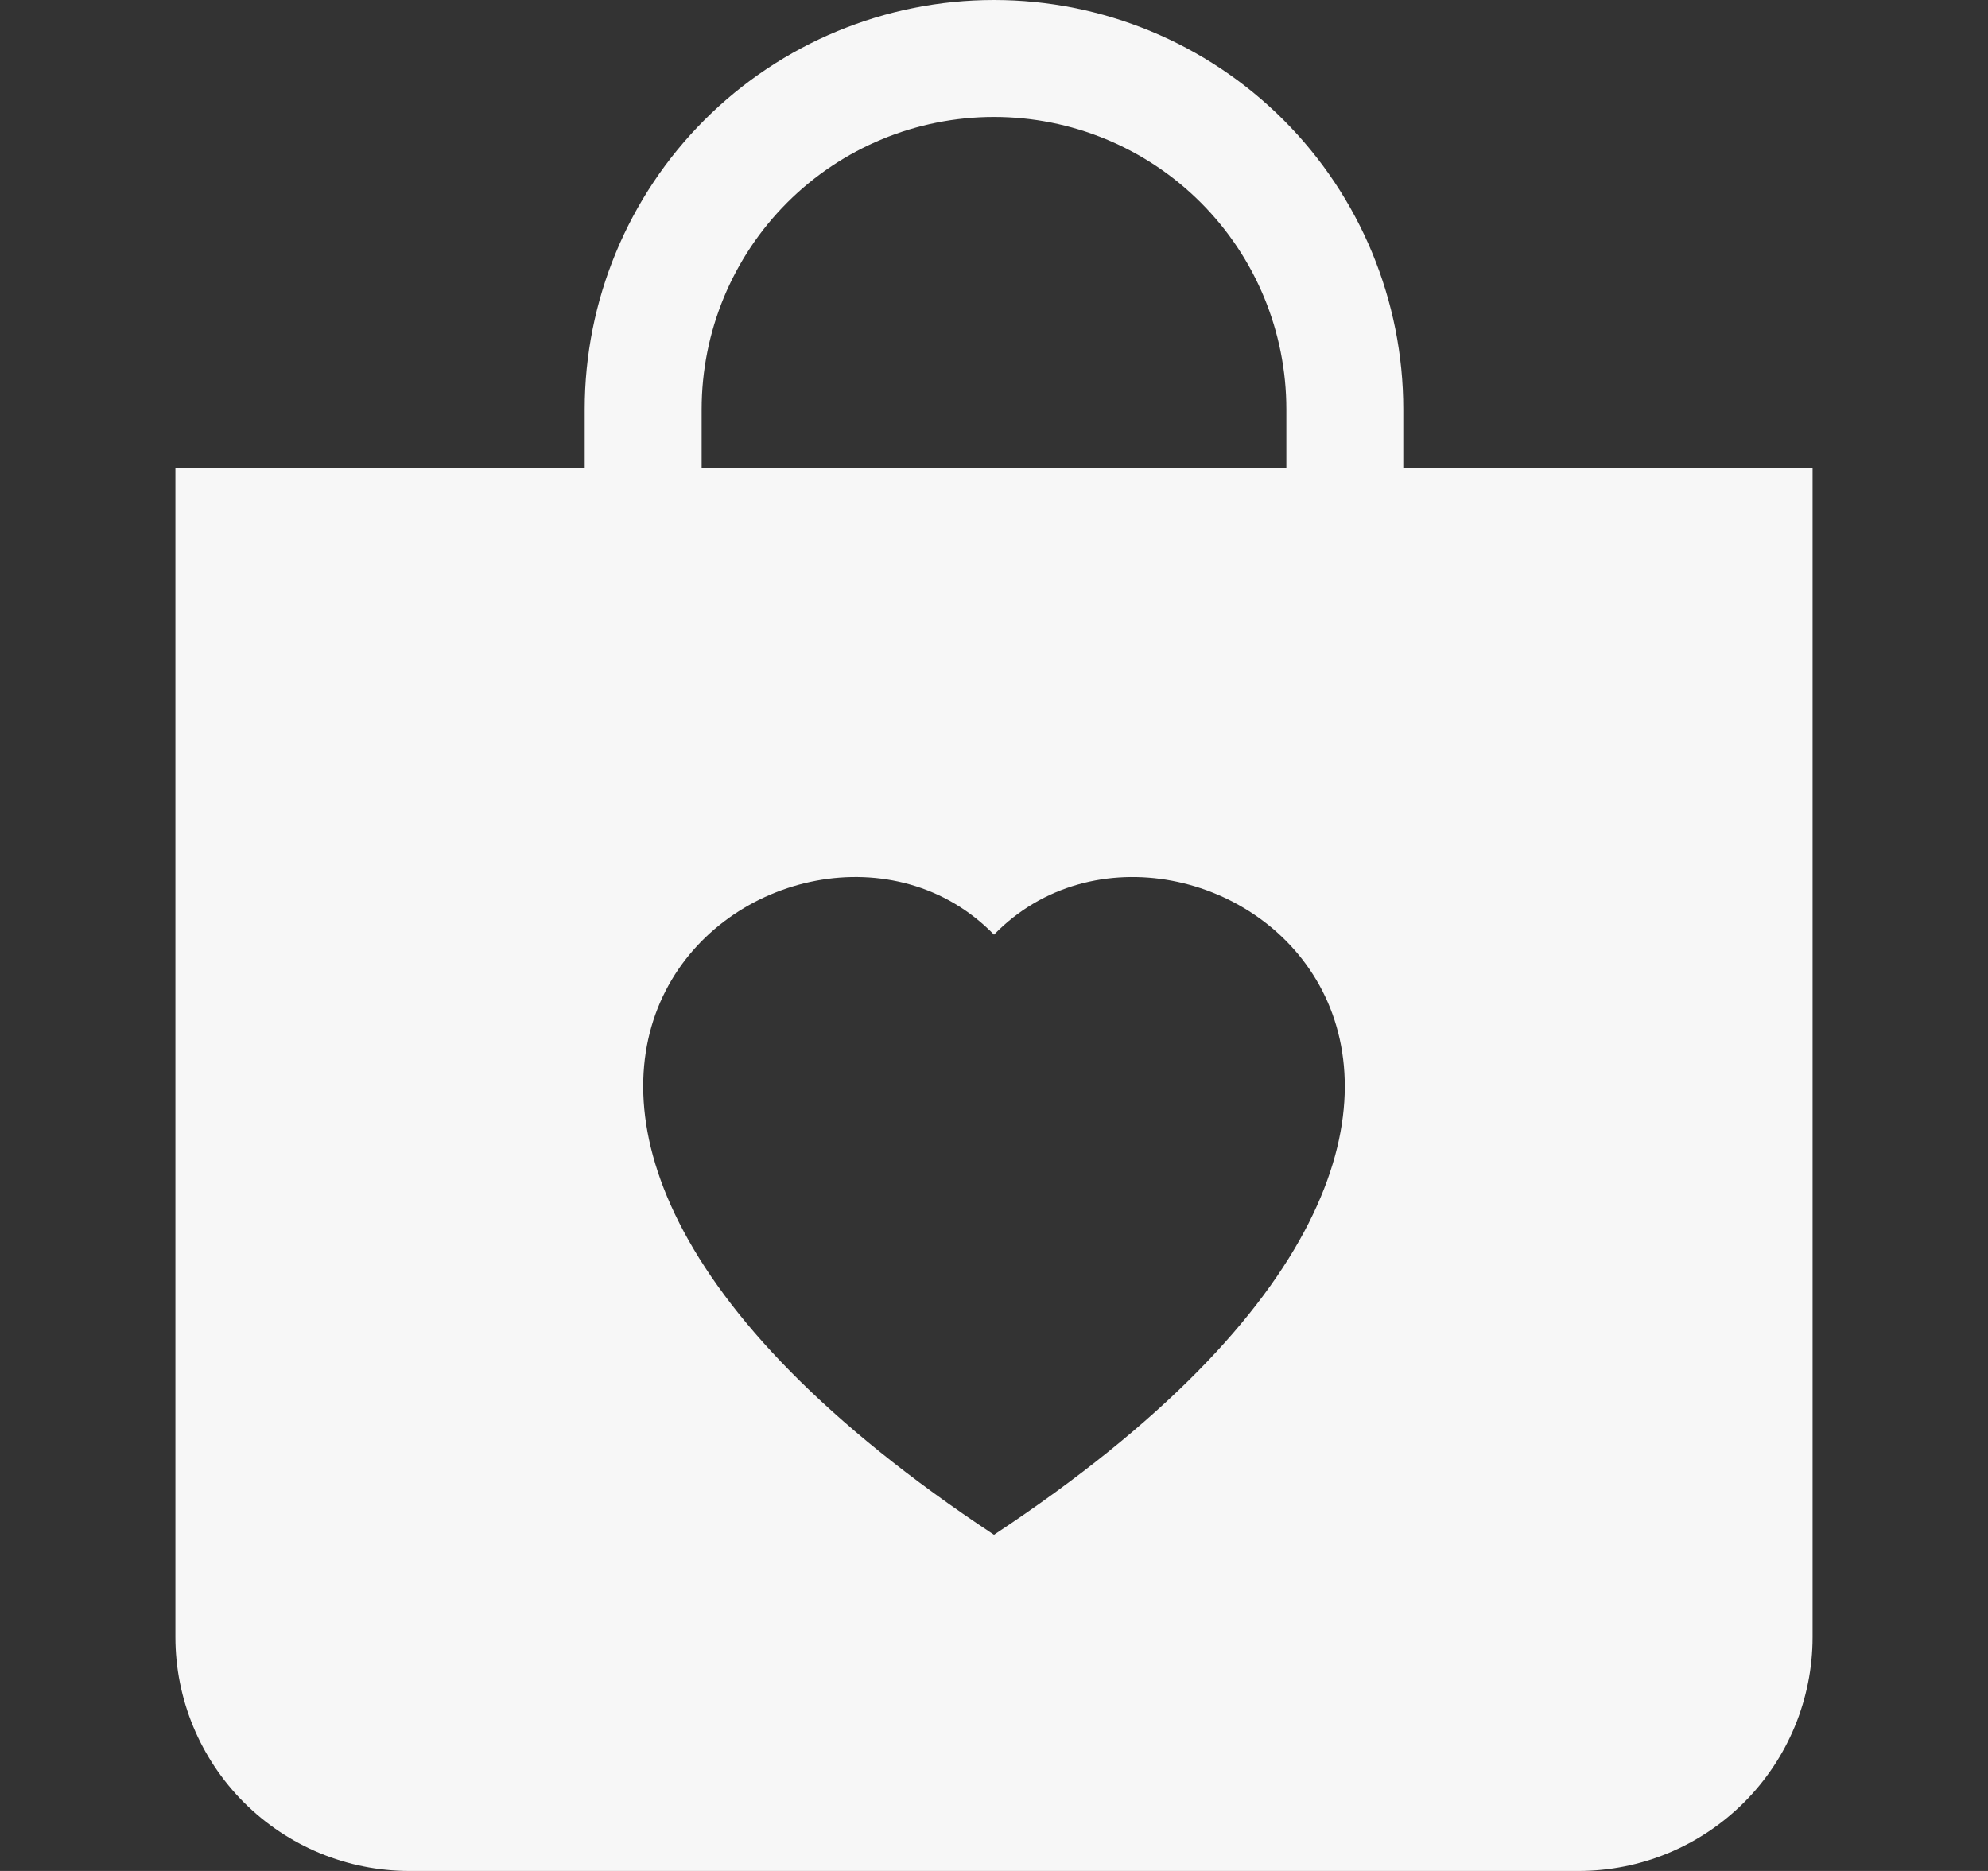 <?xml version="1.0" encoding="UTF-8"?> <svg xmlns="http://www.w3.org/2000/svg" width="17" height="16" viewBox="0 0 17 16" fill="none"><rect x="0" y="0" width="17" height="16" fill="#333333" stroke="none"/><path d="M12 4V3.5C12 2.572 11.631 1.681 10.975 1.025C10.319 0.369 9.428 0 8.5 0C7.572 0 6.681 0.369 6.025 1.025C5.369 1.681 5 2.572 5 3.5V4H1.5V14C1.5 14.53 1.711 15.039 2.086 15.414C2.461 15.789 2.97 16 3.5 16H13.5C14.03 16 14.539 15.789 14.914 15.414C15.289 15.039 15.5 14.53 15.5 14V4H12ZM8.5 1C9.163 1 9.799 1.263 10.268 1.732C10.737 2.201 11 2.837 11 3.5V4H6V3.5C6 2.837 6.263 2.201 6.732 1.732C7.201 1.263 7.837 1 8.5 1ZM8.5 7.993C10.164 6.282 14.325 9.276 8.5 13.125C2.675 9.275 6.836 6.282 8.5 7.993Z" fill="#F7F7F7"></path></svg> 
